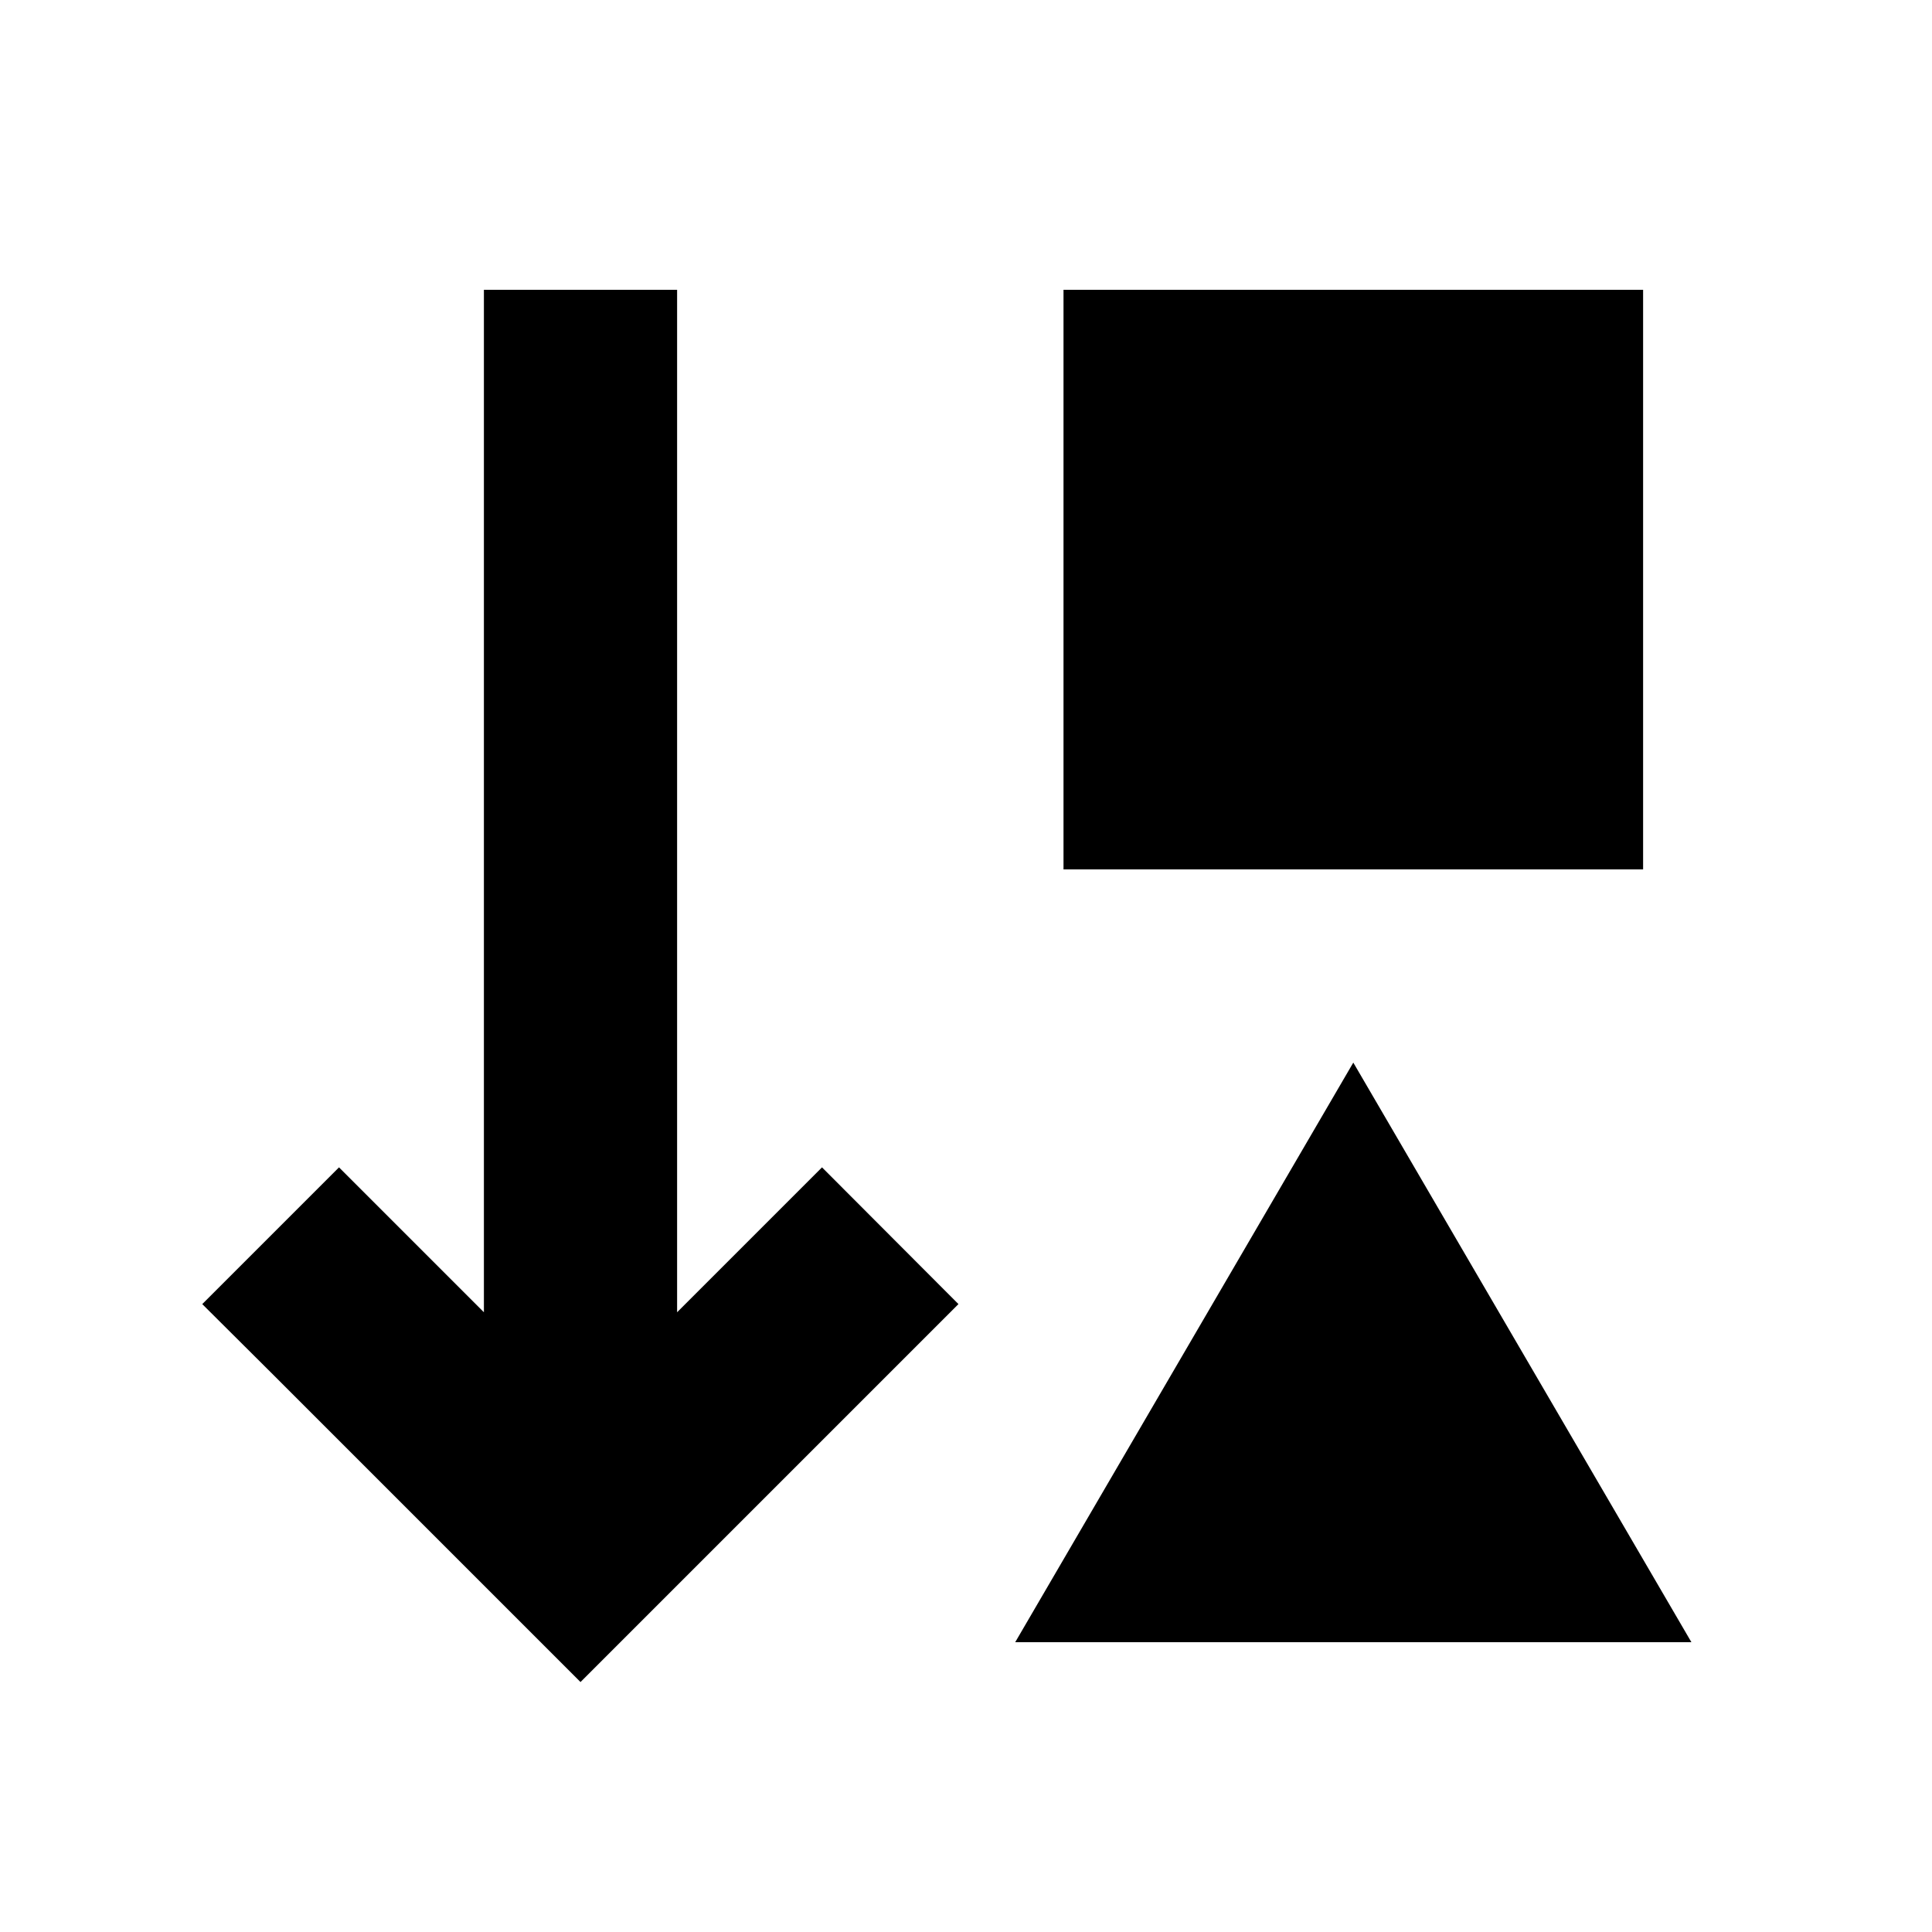 <svg xmlns="http://www.w3.org/2000/svg" viewBox="0 0 640 640"><!--! Font Awesome Pro 7.1.0 by @fontawesome - https://fontawesome.com License - https://fontawesome.com/license (Commercial License) Copyright 2025 Fonticons, Inc. --><path fill="currentColor" d="M214.9 534.6L192.3 557.2C186.8 551.7 152.6 517.5 89.7 454.6L67 432L112.3 386.7C126.9 401.3 142.9 417.3 160.3 434.7L160.3 96L224.3 96L224.3 434.7C241.7 417.3 257.7 401.3 272.3 386.7L317.5 432C312 437.5 277.8 471.7 214.9 534.6zM352.3 96L544.3 96L544.3 288L352.3 288L352.3 96zM448.3 352L560.3 544L336.3 544L448.3 352z"/></svg>